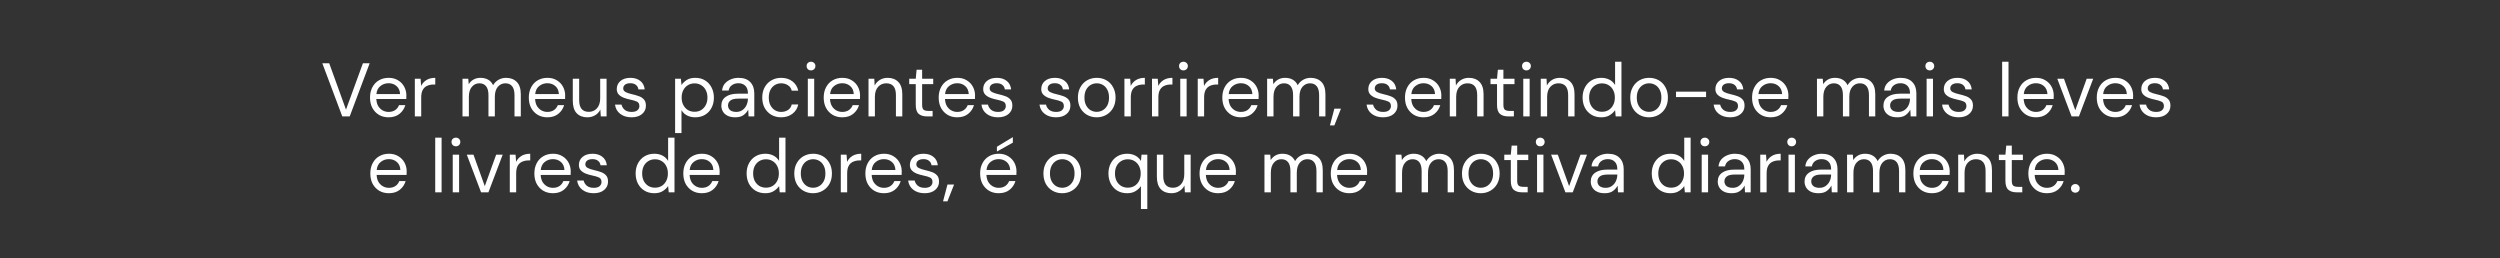 <?xml version="1.0" encoding="UTF-8"?> <svg xmlns="http://www.w3.org/2000/svg" width="494" height="51" viewBox="0 0 494 51" fill="none"><rect x="0" y="0" width="494" height="51" fill="#333333" stroke="none"/><path d="M67.633 23L63.688 12.5H65.053L68.368 21.665L71.713 12.5H73.048L69.103 23H67.633ZM76.776 23.18C76.066 23.18 75.436 23.02 74.886 22.7C74.336 22.37 73.901 21.915 73.581 21.335C73.271 20.755 73.116 20.07 73.116 19.28C73.116 18.5 73.271 17.82 73.581 17.24C73.891 16.65 74.321 16.195 74.871 15.875C75.431 15.545 76.076 15.38 76.806 15.38C77.526 15.38 78.146 15.545 78.666 15.875C79.196 16.195 79.601 16.62 79.881 17.15C80.161 17.68 80.301 18.25 80.301 18.86C80.301 18.97 80.296 19.08 80.286 19.19C80.286 19.3 80.286 19.425 80.286 19.565H74.361C74.391 20.135 74.521 20.61 74.751 20.99C74.991 21.36 75.286 21.64 75.636 21.83C75.996 22.02 76.376 22.115 76.776 22.115C77.296 22.115 77.731 21.995 78.081 21.755C78.431 21.515 78.686 21.19 78.846 20.78H80.091C79.891 21.47 79.506 22.045 78.936 22.505C78.376 22.955 77.656 23.18 76.776 23.18ZM76.776 16.445C76.176 16.445 75.641 16.63 75.171 17C74.711 17.36 74.446 17.89 74.376 18.59H79.056C79.026 17.92 78.796 17.395 78.366 17.015C77.936 16.635 77.406 16.445 76.776 16.445ZM81.971 23V15.56H83.111L83.216 16.985C83.446 16.495 83.796 16.105 84.266 15.815C84.736 15.525 85.316 15.38 86.006 15.38V16.7H85.661C85.221 16.7 84.816 16.78 84.446 16.94C84.076 17.09 83.781 17.35 83.561 17.72C83.341 18.09 83.231 18.6 83.231 19.25V23H81.971ZM91.39 23V15.56H92.53L92.62 16.64C92.86 16.24 93.18 15.93 93.58 15.71C93.98 15.49 94.43 15.38 94.93 15.38C95.52 15.38 96.025 15.5 96.445 15.74C96.875 15.98 97.205 16.345 97.435 16.835C97.695 16.385 98.05 16.03 98.5 15.77C98.96 15.51 99.455 15.38 99.985 15.38C100.875 15.38 101.585 15.65 102.115 16.19C102.645 16.72 102.91 17.54 102.91 18.65V23H101.665V18.785C101.665 18.015 101.51 17.435 101.2 17.045C100.89 16.655 100.445 16.46 99.865 16.46C99.265 16.46 98.765 16.695 98.365 17.165C97.975 17.625 97.78 18.285 97.78 19.145V23H96.52V18.785C96.52 18.015 96.365 17.435 96.055 17.045C95.745 16.655 95.3 16.46 94.72 16.46C94.13 16.46 93.635 16.695 93.235 17.165C92.845 17.625 92.65 18.285 92.65 19.145V23H91.39ZM108.153 23.18C107.443 23.18 106.813 23.02 106.263 22.7C105.713 22.37 105.278 21.915 104.958 21.335C104.648 20.755 104.493 20.07 104.493 19.28C104.493 18.5 104.648 17.82 104.958 17.24C105.268 16.65 105.698 16.195 106.248 15.875C106.808 15.545 107.453 15.38 108.183 15.38C108.903 15.38 109.523 15.545 110.043 15.875C110.573 16.195 110.978 16.62 111.258 17.15C111.538 17.68 111.678 18.25 111.678 18.86C111.678 18.97 111.673 19.08 111.663 19.19C111.663 19.3 111.663 19.425 111.663 19.565H105.738C105.768 20.135 105.898 20.61 106.128 20.99C106.368 21.36 106.663 21.64 107.013 21.83C107.373 22.02 107.753 22.115 108.153 22.115C108.673 22.115 109.108 21.995 109.458 21.755C109.808 21.515 110.063 21.19 110.223 20.78H111.468C111.268 21.47 110.883 22.045 110.313 22.505C109.753 22.955 109.033 23.18 108.153 23.18ZM108.153 16.445C107.553 16.445 107.018 16.63 106.548 17C106.088 17.36 105.823 17.89 105.753 18.59H110.433C110.403 17.92 110.173 17.395 109.743 17.015C109.313 16.635 108.783 16.445 108.153 16.445ZM116.063 23.18C115.183 23.18 114.483 22.915 113.963 22.385C113.443 21.845 113.183 21.02 113.183 19.91V15.56H114.443V19.775C114.443 21.325 115.078 22.1 116.348 22.1C116.998 22.1 117.533 21.87 117.953 21.41C118.383 20.94 118.598 20.275 118.598 19.415V15.56H119.858V23H118.718L118.628 21.665C118.398 22.135 118.053 22.505 117.593 22.775C117.143 23.045 116.633 23.18 116.063 23.18ZM124.782 23.18C123.892 23.18 123.152 22.955 122.562 22.505C121.972 22.055 121.627 21.445 121.527 20.675H122.817C122.897 21.065 123.102 21.405 123.432 21.695C123.772 21.975 124.227 22.115 124.797 22.115C125.327 22.115 125.717 22.005 125.967 21.785C126.217 21.555 126.342 21.285 126.342 20.975C126.342 20.525 126.177 20.225 125.847 20.075C125.527 19.925 125.072 19.79 124.482 19.67C124.082 19.59 123.682 19.475 123.282 19.325C122.882 19.175 122.547 18.965 122.277 18.695C122.007 18.415 121.872 18.05 121.872 17.6C121.872 16.95 122.112 16.42 122.592 16.01C123.082 15.59 123.742 15.38 124.572 15.38C125.362 15.38 126.007 15.58 126.507 15.98C127.017 16.37 127.312 16.93 127.392 17.66H126.147C126.097 17.28 125.932 16.985 125.652 16.775C125.382 16.555 125.017 16.445 124.557 16.445C124.107 16.445 123.757 16.54 123.507 16.73C123.267 16.92 123.147 17.17 123.147 17.48C123.147 17.78 123.302 18.015 123.612 18.185C123.932 18.355 124.362 18.5 124.902 18.62C125.362 18.72 125.797 18.845 126.207 18.995C126.627 19.135 126.967 19.35 127.227 19.64C127.497 19.92 127.632 20.33 127.632 20.87C127.642 21.54 127.387 22.095 126.867 22.535C126.357 22.965 125.662 23.18 124.782 23.18ZM133.402 26.3V15.56H134.542L134.662 16.79C134.902 16.43 135.242 16.105 135.682 15.815C136.132 15.525 136.702 15.38 137.392 15.38C138.132 15.38 138.777 15.55 139.327 15.89C139.877 16.23 140.302 16.695 140.602 17.285C140.912 17.875 141.067 18.545 141.067 19.295C141.067 20.045 140.912 20.715 140.602 21.305C140.302 21.885 139.872 22.345 139.312 22.685C138.762 23.015 138.117 23.18 137.377 23.18C136.767 23.18 136.222 23.055 135.742 22.805C135.272 22.555 134.912 22.205 134.662 21.755V26.3H133.402ZM137.242 22.085C137.742 22.085 138.182 21.97 138.562 21.74C138.942 21.5 139.242 21.17 139.462 20.75C139.682 20.33 139.792 19.84 139.792 19.28C139.792 18.72 139.682 18.23 139.462 17.81C139.242 17.39 138.942 17.065 138.562 16.835C138.182 16.595 137.742 16.475 137.242 16.475C136.742 16.475 136.302 16.595 135.922 16.835C135.542 17.065 135.242 17.39 135.022 17.81C134.802 18.23 134.692 18.72 134.692 19.28C134.692 19.84 134.802 20.33 135.022 20.75C135.242 21.17 135.542 21.5 135.922 21.74C136.302 21.97 136.742 22.085 137.242 22.085ZM145.296 23.18C144.676 23.18 144.161 23.075 143.751 22.865C143.341 22.655 143.036 22.375 142.836 22.025C142.636 21.675 142.536 21.295 142.536 20.885C142.536 20.125 142.826 19.54 143.406 19.13C143.986 18.72 144.776 18.515 145.776 18.515H147.786V18.425C147.786 17.775 147.616 17.285 147.276 16.955C146.936 16.615 146.481 16.445 145.911 16.445C145.421 16.445 144.996 16.57 144.636 16.82C144.286 17.06 144.066 17.415 143.976 17.885H142.686C142.736 17.345 142.916 16.89 143.226 16.52C143.546 16.15 143.941 15.87 144.411 15.68C144.881 15.48 145.381 15.38 145.911 15.38C146.951 15.38 147.731 15.66 148.251 16.22C148.781 16.77 149.046 17.505 149.046 18.425V23H147.921L147.846 21.665C147.636 22.085 147.326 22.445 146.916 22.745C146.516 23.035 145.976 23.18 145.296 23.18ZM145.491 22.115C145.971 22.115 146.381 21.99 146.721 21.74C147.071 21.49 147.336 21.165 147.516 20.765C147.696 20.365 147.786 19.945 147.786 19.505V19.49H145.881C145.141 19.49 144.616 19.62 144.306 19.88C144.006 20.13 143.856 20.445 143.856 20.825C143.856 21.215 143.996 21.53 144.276 21.77C144.566 22 144.971 22.115 145.491 22.115ZM154.356 23.18C153.646 23.18 153.006 23.02 152.436 22.7C151.876 22.37 151.431 21.915 151.101 21.335C150.781 20.745 150.621 20.06 150.621 19.28C150.621 18.5 150.781 17.82 151.101 17.24C151.431 16.65 151.876 16.195 152.436 15.875C153.006 15.545 153.646 15.38 154.356 15.38C155.236 15.38 155.976 15.61 156.576 16.07C157.186 16.53 157.571 17.145 157.731 17.915H156.441C156.341 17.455 156.096 17.1 155.706 16.85C155.316 16.59 154.861 16.46 154.341 16.46C153.921 16.46 153.526 16.565 153.156 16.775C152.786 16.985 152.486 17.3 152.256 17.72C152.026 18.14 151.911 18.66 151.911 19.28C151.911 19.9 152.026 20.42 152.256 20.84C152.486 21.26 152.786 21.58 153.156 21.8C153.526 22.01 153.921 22.115 154.341 22.115C154.861 22.115 155.316 21.99 155.706 21.74C156.096 21.48 156.341 21.115 156.441 20.645H157.731C157.581 21.395 157.201 22.005 156.591 22.475C155.981 22.945 155.236 23.18 154.356 23.18ZM160.256 13.91C160.006 13.91 159.796 13.83 159.626 13.67C159.466 13.5 159.386 13.29 159.386 13.04C159.386 12.8 159.466 12.6 159.626 12.44C159.796 12.28 160.006 12.2 160.256 12.2C160.496 12.2 160.701 12.28 160.871 12.44C161.041 12.6 161.126 12.8 161.126 13.04C161.126 13.29 161.041 13.5 160.871 13.67C160.701 13.83 160.496 13.91 160.256 13.91ZM159.626 23V15.56H160.886V23H159.626ZM166.424 23.18C165.714 23.18 165.084 23.02 164.534 22.7C163.984 22.37 163.549 21.915 163.229 21.335C162.919 20.755 162.764 20.07 162.764 19.28C162.764 18.5 162.919 17.82 163.229 17.24C163.539 16.65 163.969 16.195 164.519 15.875C165.079 15.545 165.724 15.38 166.454 15.38C167.174 15.38 167.794 15.545 168.314 15.875C168.844 16.195 169.249 16.62 169.529 17.15C169.809 17.68 169.949 18.25 169.949 18.86C169.949 18.97 169.944 19.08 169.934 19.19C169.934 19.3 169.934 19.425 169.934 19.565H164.009C164.039 20.135 164.169 20.61 164.399 20.99C164.639 21.36 164.934 21.64 165.284 21.83C165.644 22.02 166.024 22.115 166.424 22.115C166.944 22.115 167.379 21.995 167.729 21.755C168.079 21.515 168.334 21.19 168.494 20.78H169.739C169.539 21.47 169.154 22.045 168.584 22.505C168.024 22.955 167.304 23.18 166.424 23.18ZM166.424 16.445C165.824 16.445 165.289 16.63 164.819 17C164.359 17.36 164.094 17.89 164.024 18.59H168.704C168.674 17.92 168.444 17.395 168.014 17.015C167.584 16.635 167.054 16.445 166.424 16.445ZM171.619 23V15.56H172.759L172.834 16.895C173.074 16.425 173.419 16.055 173.869 15.785C174.319 15.515 174.829 15.38 175.399 15.38C176.279 15.38 176.979 15.65 177.499 16.19C178.029 16.72 178.294 17.54 178.294 18.65V23H177.034V18.785C177.034 17.235 176.394 16.46 175.114 16.46C174.474 16.46 173.939 16.695 173.509 17.165C173.089 17.625 172.879 18.285 172.879 19.145V23H171.619ZM183.143 23C182.463 23 181.928 22.835 181.538 22.505C181.148 22.175 180.953 21.58 180.953 20.72V16.625H179.663V15.56H180.953L181.118 13.775H182.213V15.56H184.403V16.625H182.213V20.72C182.213 21.19 182.308 21.51 182.498 21.68C182.688 21.84 183.023 21.92 183.503 21.92H184.283V23H183.143ZM189.144 23.18C188.434 23.18 187.804 23.02 187.254 22.7C186.704 22.37 186.269 21.915 185.949 21.335C185.639 20.755 185.484 20.07 185.484 19.28C185.484 18.5 185.639 17.82 185.949 17.24C186.259 16.65 186.689 16.195 187.239 15.875C187.799 15.545 188.444 15.38 189.174 15.38C189.894 15.38 190.514 15.545 191.034 15.875C191.564 16.195 191.969 16.62 192.249 17.15C192.529 17.68 192.669 18.25 192.669 18.86C192.669 18.97 192.664 19.08 192.654 19.19C192.654 19.3 192.654 19.425 192.654 19.565H186.729C186.759 20.135 186.889 20.61 187.119 20.99C187.359 21.36 187.654 21.64 188.004 21.83C188.364 22.02 188.744 22.115 189.144 22.115C189.664 22.115 190.099 21.995 190.449 21.755C190.799 21.515 191.054 21.19 191.214 20.78H192.459C192.259 21.47 191.874 22.045 191.304 22.505C190.744 22.955 190.024 23.18 189.144 23.18ZM189.144 16.445C188.544 16.445 188.009 16.63 187.539 17C187.079 17.36 186.814 17.89 186.744 18.59H191.424C191.394 17.92 191.164 17.395 190.734 17.015C190.304 16.635 189.774 16.445 189.144 16.445ZM197.189 23.18C196.299 23.18 195.559 22.955 194.969 22.505C194.379 22.055 194.034 21.445 193.934 20.675H195.224C195.304 21.065 195.509 21.405 195.839 21.695C196.179 21.975 196.634 22.115 197.204 22.115C197.734 22.115 198.124 22.005 198.374 21.785C198.624 21.555 198.749 21.285 198.749 20.975C198.749 20.525 198.584 20.225 198.254 20.075C197.934 19.925 197.479 19.79 196.889 19.67C196.489 19.59 196.089 19.475 195.689 19.325C195.289 19.175 194.954 18.965 194.684 18.695C194.414 18.415 194.279 18.05 194.279 17.6C194.279 16.95 194.519 16.42 194.999 16.01C195.489 15.59 196.149 15.38 196.979 15.38C197.769 15.38 198.414 15.58 198.914 15.98C199.424 16.37 199.719 16.93 199.799 17.66H198.554C198.504 17.28 198.339 16.985 198.059 16.775C197.789 16.555 197.424 16.445 196.964 16.445C196.514 16.445 196.164 16.54 195.914 16.73C195.674 16.92 195.554 17.17 195.554 17.48C195.554 17.78 195.709 18.015 196.019 18.185C196.339 18.355 196.769 18.5 197.309 18.62C197.769 18.72 198.204 18.845 198.614 18.995C199.034 19.135 199.374 19.35 199.634 19.64C199.904 19.92 200.039 20.33 200.039 20.87C200.049 21.54 199.794 22.095 199.274 22.535C198.764 22.965 198.069 23.18 197.189 23.18ZM208.659 23.18C207.769 23.18 207.029 22.955 206.439 22.505C205.849 22.055 205.504 21.445 205.404 20.675H206.694C206.774 21.065 206.979 21.405 207.309 21.695C207.649 21.975 208.104 22.115 208.674 22.115C209.204 22.115 209.594 22.005 209.844 21.785C210.094 21.555 210.219 21.285 210.219 20.975C210.219 20.525 210.054 20.225 209.724 20.075C209.404 19.925 208.949 19.79 208.359 19.67C207.959 19.59 207.559 19.475 207.159 19.325C206.759 19.175 206.424 18.965 206.154 18.695C205.884 18.415 205.749 18.05 205.749 17.6C205.749 16.95 205.989 16.42 206.469 16.01C206.959 15.59 207.619 15.38 208.449 15.38C209.239 15.38 209.884 15.58 210.384 15.98C210.894 16.37 211.189 16.93 211.269 17.66H210.024C209.974 17.28 209.809 16.985 209.529 16.775C209.259 16.555 208.894 16.445 208.434 16.445C207.984 16.445 207.634 16.54 207.384 16.73C207.144 16.92 207.024 17.17 207.024 17.48C207.024 17.78 207.179 18.015 207.489 18.185C207.809 18.355 208.239 18.5 208.779 18.62C209.239 18.72 209.674 18.845 210.084 18.995C210.504 19.135 210.844 19.35 211.104 19.64C211.374 19.92 211.509 20.33 211.509 20.87C211.519 21.54 211.264 22.095 210.744 22.535C210.234 22.965 209.539 23.18 208.659 23.18ZM216.699 23.18C215.999 23.18 215.369 23.02 214.809 22.7C214.249 22.38 213.804 21.93 213.474 21.35C213.154 20.76 212.994 20.07 212.994 19.28C212.994 18.49 213.159 17.805 213.489 17.225C213.819 16.635 214.264 16.18 214.824 15.86C215.394 15.54 216.029 15.38 216.729 15.38C217.429 15.38 218.059 15.54 218.619 15.86C219.179 16.18 219.619 16.635 219.939 17.225C220.269 17.805 220.434 18.49 220.434 19.28C220.434 20.07 220.269 20.76 219.939 21.35C219.609 21.93 219.159 22.38 218.589 22.7C218.029 23.02 217.399 23.18 216.699 23.18ZM216.699 22.1C217.129 22.1 217.529 21.995 217.899 21.785C218.269 21.575 218.569 21.26 218.799 20.84C219.029 20.42 219.144 19.9 219.144 19.28C219.144 18.66 219.029 18.14 218.799 17.72C218.579 17.3 218.284 16.985 217.914 16.775C217.544 16.565 217.149 16.46 216.729 16.46C216.299 16.46 215.899 16.565 215.529 16.775C215.159 16.985 214.859 17.3 214.629 17.72C214.399 18.14 214.284 18.66 214.284 19.28C214.284 19.9 214.399 20.42 214.629 20.84C214.859 21.26 215.154 21.575 215.514 21.785C215.884 21.995 216.279 22.1 216.699 22.1ZM222.186 23V15.56H223.326L223.431 16.985C223.661 16.495 224.011 16.105 224.481 15.815C224.951 15.525 225.531 15.38 226.221 15.38V16.7H225.876C225.436 16.7 225.031 16.78 224.661 16.94C224.291 17.09 223.996 17.35 223.776 17.72C223.556 18.09 223.446 18.6 223.446 19.25V23H222.186ZM227.635 23V15.56H228.775L228.88 16.985C229.11 16.495 229.46 16.105 229.93 15.815C230.4 15.525 230.98 15.38 231.67 15.38V16.7H231.325C230.885 16.7 230.48 16.78 230.11 16.94C229.74 17.09 229.445 17.35 229.225 17.72C229.005 18.09 228.895 18.6 228.895 19.25V23H227.635ZM233.849 13.91C233.599 13.91 233.389 13.83 233.219 13.67C233.059 13.5 232.979 13.29 232.979 13.04C232.979 12.8 233.059 12.6 233.219 12.44C233.389 12.28 233.599 12.2 233.849 12.2C234.089 12.2 234.294 12.28 234.464 12.44C234.634 12.6 234.719 12.8 234.719 13.04C234.719 13.29 234.634 13.5 234.464 13.67C234.294 13.83 234.089 13.91 233.849 13.91ZM233.219 23V15.56H234.479V23H233.219ZM236.673 23V15.56H237.813L237.918 16.985C238.148 16.495 238.498 16.105 238.968 15.815C239.438 15.525 240.018 15.38 240.708 15.38V16.7H240.363C239.923 16.7 239.518 16.78 239.148 16.94C238.778 17.09 238.483 17.35 238.263 17.72C238.043 18.09 237.933 18.6 237.933 19.25V23H236.673ZM245.189 23.18C244.479 23.18 243.849 23.02 243.299 22.7C242.749 22.37 242.314 21.915 241.994 21.335C241.684 20.755 241.529 20.07 241.529 19.28C241.529 18.5 241.684 17.82 241.994 17.24C242.304 16.65 242.734 16.195 243.284 15.875C243.844 15.545 244.489 15.38 245.219 15.38C245.939 15.38 246.559 15.545 247.079 15.875C247.609 16.195 248.014 16.62 248.294 17.15C248.574 17.68 248.714 18.25 248.714 18.86C248.714 18.97 248.709 19.08 248.699 19.19C248.699 19.3 248.699 19.425 248.699 19.565H242.774C242.804 20.135 242.934 20.61 243.164 20.99C243.404 21.36 243.699 21.64 244.049 21.83C244.409 22.02 244.789 22.115 245.189 22.115C245.709 22.115 246.144 21.995 246.494 21.755C246.844 21.515 247.099 21.19 247.259 20.78H248.504C248.304 21.47 247.919 22.045 247.349 22.505C246.789 22.955 246.069 23.18 245.189 23.18ZM245.189 16.445C244.589 16.445 244.054 16.63 243.584 17C243.124 17.36 242.859 17.89 242.789 18.59H247.469C247.439 17.92 247.209 17.395 246.779 17.015C246.349 16.635 245.819 16.445 245.189 16.445ZM250.384 23V15.56H251.524L251.614 16.64C251.854 16.24 252.174 15.93 252.574 15.71C252.974 15.49 253.424 15.38 253.924 15.38C254.514 15.38 255.019 15.5 255.439 15.74C255.869 15.98 256.199 16.345 256.429 16.835C256.689 16.385 257.044 16.03 257.494 15.77C257.954 15.51 258.449 15.38 258.979 15.38C259.869 15.38 260.579 15.65 261.109 16.19C261.639 16.72 261.904 17.54 261.904 18.65V23H260.659V18.785C260.659 18.015 260.504 17.435 260.194 17.045C259.884 16.655 259.439 16.46 258.859 16.46C258.259 16.46 257.759 16.695 257.359 17.165C256.969 17.625 256.774 18.285 256.774 19.145V23H255.514V18.785C255.514 18.015 255.359 17.435 255.049 17.045C254.739 16.655 254.294 16.46 253.714 16.46C253.124 16.46 252.629 16.695 252.229 17.165C251.839 17.625 251.644 18.285 251.644 19.145V23H250.384ZM262.797 24.785L263.667 21.47H264.972L263.667 24.785H262.797ZM273.288 23.18C272.398 23.18 271.658 22.955 271.068 22.505C270.478 22.055 270.133 21.445 270.033 20.675H271.323C271.403 21.065 271.608 21.405 271.938 21.695C272.278 21.975 272.733 22.115 273.303 22.115C273.833 22.115 274.223 22.005 274.473 21.785C274.723 21.555 274.848 21.285 274.848 20.975C274.848 20.525 274.683 20.225 274.353 20.075C274.033 19.925 273.578 19.79 272.988 19.67C272.588 19.59 272.188 19.475 271.788 19.325C271.388 19.175 271.053 18.965 270.783 18.695C270.513 18.415 270.378 18.05 270.378 17.6C270.378 16.95 270.618 16.42 271.098 16.01C271.588 15.59 272.248 15.38 273.078 15.38C273.868 15.38 274.513 15.58 275.013 15.98C275.523 16.37 275.818 16.93 275.898 17.66H274.653C274.603 17.28 274.438 16.985 274.158 16.775C273.888 16.555 273.523 16.445 273.063 16.445C272.613 16.445 272.263 16.54 272.013 16.73C271.773 16.92 271.653 17.17 271.653 17.48C271.653 17.78 271.808 18.015 272.118 18.185C272.438 18.355 272.868 18.5 273.408 18.62C273.868 18.72 274.303 18.845 274.713 18.995C275.133 19.135 275.473 19.35 275.733 19.64C276.003 19.92 276.138 20.33 276.138 20.87C276.148 21.54 275.893 22.095 275.373 22.535C274.863 22.965 274.168 23.18 273.288 23.18ZM281.283 23.18C280.573 23.18 279.943 23.02 279.393 22.7C278.843 22.37 278.408 21.915 278.088 21.335C277.778 20.755 277.623 20.07 277.623 19.28C277.623 18.5 277.778 17.82 278.088 17.24C278.398 16.65 278.828 16.195 279.378 15.875C279.938 15.545 280.583 15.38 281.313 15.38C282.033 15.38 282.653 15.545 283.173 15.875C283.703 16.195 284.108 16.62 284.388 17.15C284.668 17.68 284.808 18.25 284.808 18.86C284.808 18.97 284.803 19.08 284.793 19.19C284.793 19.3 284.793 19.425 284.793 19.565H278.868C278.898 20.135 279.028 20.61 279.258 20.99C279.498 21.36 279.793 21.64 280.143 21.83C280.503 22.02 280.883 22.115 281.283 22.115C281.803 22.115 282.238 21.995 282.588 21.755C282.938 21.515 283.193 21.19 283.353 20.78H284.598C284.398 21.47 284.013 22.045 283.443 22.505C282.883 22.955 282.163 23.18 281.283 23.18ZM281.283 16.445C280.683 16.445 280.148 16.63 279.678 17C279.218 17.36 278.953 17.89 278.883 18.59H283.563C283.533 17.92 283.303 17.395 282.873 17.015C282.443 16.635 281.913 16.445 281.283 16.445ZM286.478 23V15.56H287.618L287.693 16.895C287.933 16.425 288.278 16.055 288.728 15.785C289.178 15.515 289.688 15.38 290.258 15.38C291.138 15.38 291.838 15.65 292.358 16.19C292.888 16.72 293.153 17.54 293.153 18.65V23H291.893V18.785C291.893 17.235 291.253 16.46 289.973 16.46C289.333 16.46 288.798 16.695 288.368 17.165C287.948 17.625 287.738 18.285 287.738 19.145V23H286.478ZM298.002 23C297.322 23 296.787 22.835 296.397 22.505C296.007 22.175 295.812 21.58 295.812 20.72V16.625H294.522V15.56H295.812L295.977 13.775H297.072V15.56H299.262V16.625H297.072V20.72C297.072 21.19 297.167 21.51 297.357 21.68C297.547 21.84 297.882 21.92 298.362 21.92H299.142V23H298.002ZM301.628 13.91C301.378 13.91 301.168 13.83 300.998 13.67C300.838 13.5 300.758 13.29 300.758 13.04C300.758 12.8 300.838 12.6 300.998 12.44C301.168 12.28 301.378 12.2 301.628 12.2C301.868 12.2 302.073 12.28 302.243 12.44C302.413 12.6 302.498 12.8 302.498 13.04C302.498 13.29 302.413 13.5 302.243 13.67C302.073 13.83 301.868 13.91 301.628 13.91ZM300.998 23V15.56H302.258V23H300.998ZM304.452 23V15.56H305.592L305.667 16.895C305.907 16.425 306.252 16.055 306.702 15.785C307.152 15.515 307.662 15.38 308.232 15.38C309.112 15.38 309.812 15.65 310.332 16.19C310.862 16.72 311.127 17.54 311.127 18.65V23H309.867V18.785C309.867 17.235 309.227 16.46 307.947 16.46C307.307 16.46 306.772 16.695 306.342 17.165C305.922 17.625 305.712 18.285 305.712 19.145V23H304.452ZM316.41 23.18C315.67 23.18 315.02 23.01 314.46 22.67C313.91 22.33 313.48 21.865 313.17 21.275C312.87 20.685 312.72 20.015 312.72 19.265C312.72 18.515 312.875 17.85 313.185 17.27C313.495 16.68 313.925 16.22 314.475 15.89C315.025 15.55 315.675 15.38 316.425 15.38C317.035 15.38 317.575 15.505 318.045 15.755C318.515 16.005 318.88 16.355 319.14 16.805V12.2H320.4V23H319.26L319.14 21.77C318.9 22.13 318.555 22.455 318.105 22.745C317.655 23.035 317.09 23.18 316.41 23.18ZM316.545 22.085C317.045 22.085 317.485 21.97 317.865 21.74C318.255 21.5 318.555 21.17 318.765 20.75C318.985 20.33 319.095 19.84 319.095 19.28C319.095 18.72 318.985 18.23 318.765 17.81C318.555 17.39 318.255 17.065 317.865 16.835C317.485 16.595 317.045 16.475 316.545 16.475C316.055 16.475 315.615 16.595 315.225 16.835C314.845 17.065 314.545 17.39 314.325 17.81C314.115 18.23 314.01 18.72 314.01 19.28C314.01 19.84 314.115 20.33 314.325 20.75C314.545 21.17 314.845 21.5 315.225 21.74C315.615 21.97 316.055 22.085 316.545 22.085ZM325.844 23.18C325.144 23.18 324.514 23.02 323.954 22.7C323.394 22.38 322.949 21.93 322.619 21.35C322.299 20.76 322.139 20.07 322.139 19.28C322.139 18.49 322.304 17.805 322.634 17.225C322.964 16.635 323.409 16.18 323.969 15.86C324.539 15.54 325.174 15.38 325.874 15.38C326.574 15.38 327.204 15.54 327.764 15.86C328.324 16.18 328.764 16.635 329.084 17.225C329.414 17.805 329.579 18.49 329.579 19.28C329.579 20.07 329.414 20.76 329.084 21.35C328.754 21.93 328.304 22.38 327.734 22.7C327.174 23.02 326.544 23.18 325.844 23.18ZM325.844 22.1C326.274 22.1 326.674 21.995 327.044 21.785C327.414 21.575 327.714 21.26 327.944 20.84C328.174 20.42 328.289 19.9 328.289 19.28C328.289 18.66 328.174 18.14 327.944 17.72C327.724 17.3 327.429 16.985 327.059 16.775C326.689 16.565 326.294 16.46 325.874 16.46C325.444 16.46 325.044 16.565 324.674 16.775C324.304 16.985 324.004 17.3 323.774 17.72C323.544 18.14 323.429 18.66 323.429 19.28C323.429 19.9 323.544 20.42 323.774 20.84C324.004 21.26 324.299 21.575 324.659 21.785C325.029 21.995 325.424 22.1 325.844 22.1ZM331.181 19.175V18.11H337.121V19.175H331.181ZM341.872 23.18C340.982 23.18 340.242 22.955 339.652 22.505C339.062 22.055 338.717 21.445 338.617 20.675H339.907C339.987 21.065 340.192 21.405 340.522 21.695C340.862 21.975 341.317 22.115 341.887 22.115C342.417 22.115 342.807 22.005 343.057 21.785C343.307 21.555 343.432 21.285 343.432 20.975C343.432 20.525 343.267 20.225 342.937 20.075C342.617 19.925 342.162 19.79 341.572 19.67C341.172 19.59 340.772 19.475 340.372 19.325C339.972 19.175 339.637 18.965 339.367 18.695C339.097 18.415 338.962 18.05 338.962 17.6C338.962 16.95 339.202 16.42 339.682 16.01C340.172 15.59 340.832 15.38 341.662 15.38C342.452 15.38 343.097 15.58 343.597 15.98C344.107 16.37 344.402 16.93 344.482 17.66H343.237C343.187 17.28 343.022 16.985 342.742 16.775C342.472 16.555 342.107 16.445 341.647 16.445C341.197 16.445 340.847 16.54 340.597 16.73C340.357 16.92 340.237 17.17 340.237 17.48C340.237 17.78 340.392 18.015 340.702 18.185C341.022 18.355 341.452 18.5 341.992 18.62C342.452 18.72 342.887 18.845 343.297 18.995C343.717 19.135 344.057 19.35 344.317 19.64C344.587 19.92 344.722 20.33 344.722 20.87C344.732 21.54 344.477 22.095 343.957 22.535C343.447 22.965 342.752 23.18 341.872 23.18ZM349.867 23.18C349.157 23.18 348.527 23.02 347.977 22.7C347.427 22.37 346.992 21.915 346.672 21.335C346.362 20.755 346.207 20.07 346.207 19.28C346.207 18.5 346.362 17.82 346.672 17.24C346.982 16.65 347.412 16.195 347.962 15.875C348.522 15.545 349.167 15.38 349.897 15.38C350.617 15.38 351.237 15.545 351.757 15.875C352.287 16.195 352.692 16.62 352.972 17.15C353.252 17.68 353.392 18.25 353.392 18.86C353.392 18.97 353.387 19.08 353.377 19.19C353.377 19.3 353.377 19.425 353.377 19.565H347.452C347.482 20.135 347.612 20.61 347.842 20.99C348.082 21.36 348.377 21.64 348.727 21.83C349.087 22.02 349.467 22.115 349.867 22.115C350.387 22.115 350.822 21.995 351.172 21.755C351.522 21.515 351.777 21.19 351.937 20.78H353.182C352.982 21.47 352.597 22.045 352.027 22.505C351.467 22.955 350.747 23.18 349.867 23.18ZM349.867 16.445C349.267 16.445 348.732 16.63 348.262 17C347.802 17.36 347.537 17.89 347.467 18.59H352.147C352.117 17.92 351.887 17.395 351.457 17.015C351.027 16.635 350.497 16.445 349.867 16.445ZM359.032 23V15.56H360.172L360.262 16.64C360.502 16.24 360.822 15.93 361.222 15.71C361.622 15.49 362.072 15.38 362.572 15.38C363.162 15.38 363.667 15.5 364.087 15.74C364.517 15.98 364.847 16.345 365.077 16.835C365.337 16.385 365.692 16.03 366.142 15.77C366.602 15.51 367.097 15.38 367.627 15.38C368.517 15.38 369.227 15.65 369.757 16.19C370.287 16.72 370.552 17.54 370.552 18.65V23H369.307V18.785C369.307 18.015 369.152 17.435 368.842 17.045C368.532 16.655 368.087 16.46 367.507 16.46C366.907 16.46 366.407 16.695 366.007 17.165C365.617 17.625 365.422 18.285 365.422 19.145V23H364.162V18.785C364.162 18.015 364.007 17.435 363.697 17.045C363.387 16.655 362.942 16.46 362.362 16.46C361.772 16.46 361.277 16.695 360.877 17.165C360.487 17.625 360.292 18.285 360.292 19.145V23H359.032ZM374.925 23.18C374.305 23.18 373.79 23.075 373.38 22.865C372.97 22.655 372.665 22.375 372.465 22.025C372.265 21.675 372.165 21.295 372.165 20.885C372.165 20.125 372.455 19.54 373.035 19.13C373.615 18.72 374.405 18.515 375.405 18.515H377.415V18.425C377.415 17.775 377.245 17.285 376.905 16.955C376.565 16.615 376.11 16.445 375.54 16.445C375.05 16.445 374.625 16.57 374.265 16.82C373.915 17.06 373.695 17.415 373.605 17.885H372.315C372.365 17.345 372.545 16.89 372.855 16.52C373.175 16.15 373.57 15.87 374.04 15.68C374.51 15.48 375.01 15.38 375.54 15.38C376.58 15.38 377.36 15.66 377.88 16.22C378.41 16.77 378.675 17.505 378.675 18.425V23H377.55L377.475 21.665C377.265 22.085 376.955 22.445 376.545 22.745C376.145 23.035 375.605 23.18 374.925 23.18ZM375.12 22.115C375.6 22.115 376.01 21.99 376.35 21.74C376.7 21.49 376.965 21.165 377.145 20.765C377.325 20.365 377.415 19.945 377.415 19.505V19.49H375.51C374.77 19.49 374.245 19.62 373.935 19.88C373.635 20.13 373.485 20.445 373.485 20.825C373.485 21.215 373.625 21.53 373.905 21.77C374.195 22 374.6 22.115 375.12 22.115ZM381.33 13.91C381.08 13.91 380.87 13.83 380.7 13.67C380.54 13.5 380.46 13.29 380.46 13.04C380.46 12.8 380.54 12.6 380.7 12.44C380.87 12.28 381.08 12.2 381.33 12.2C381.57 12.2 381.775 12.28 381.945 12.44C382.115 12.6 382.2 12.8 382.2 13.04C382.2 13.29 382.115 13.5 381.945 13.67C381.775 13.83 381.57 13.91 381.33 13.91ZM380.7 23V15.56H381.96V23H380.7ZM387.004 23.18C386.114 23.18 385.374 22.955 384.784 22.505C384.194 22.055 383.849 21.445 383.749 20.675H385.039C385.119 21.065 385.324 21.405 385.654 21.695C385.994 21.975 386.449 22.115 387.019 22.115C387.549 22.115 387.939 22.005 388.189 21.785C388.439 21.555 388.564 21.285 388.564 20.975C388.564 20.525 388.399 20.225 388.069 20.075C387.749 19.925 387.294 19.79 386.704 19.67C386.304 19.59 385.904 19.475 385.504 19.325C385.104 19.175 384.769 18.965 384.499 18.695C384.229 18.415 384.094 18.05 384.094 17.6C384.094 16.95 384.334 16.42 384.814 16.01C385.304 15.59 385.964 15.38 386.794 15.38C387.584 15.38 388.229 15.58 388.729 15.98C389.239 16.37 389.534 16.93 389.614 17.66H388.369C388.319 17.28 388.154 16.985 387.874 16.775C387.604 16.555 387.239 16.445 386.779 16.445C386.329 16.445 385.979 16.54 385.729 16.73C385.489 16.92 385.369 17.17 385.369 17.48C385.369 17.78 385.524 18.015 385.834 18.185C386.154 18.355 386.584 18.5 387.124 18.62C387.584 18.72 388.019 18.845 388.429 18.995C388.849 19.135 389.189 19.35 389.449 19.64C389.719 19.92 389.854 20.33 389.854 20.87C389.864 21.54 389.609 22.095 389.089 22.535C388.579 22.965 387.884 23.18 387.004 23.18ZM395.623 23V12.2H396.883V23H395.623ZM402.294 23.18C401.584 23.18 400.954 23.02 400.404 22.7C399.854 22.37 399.419 21.915 399.099 21.335C398.789 20.755 398.634 20.07 398.634 19.28C398.634 18.5 398.789 17.82 399.099 17.24C399.409 16.65 399.839 16.195 400.389 15.875C400.949 15.545 401.594 15.38 402.324 15.38C403.044 15.38 403.664 15.545 404.184 15.875C404.714 16.195 405.119 16.62 405.399 17.15C405.679 17.68 405.819 18.25 405.819 18.86C405.819 18.97 405.814 19.08 405.804 19.19C405.804 19.3 405.804 19.425 405.804 19.565H399.879C399.909 20.135 400.039 20.61 400.269 20.99C400.509 21.36 400.804 21.64 401.154 21.83C401.514 22.02 401.894 22.115 402.294 22.115C402.814 22.115 403.249 21.995 403.599 21.755C403.949 21.515 404.204 21.19 404.364 20.78H405.609C405.409 21.47 405.024 22.045 404.454 22.505C403.894 22.955 403.174 23.18 402.294 23.18ZM402.294 16.445C401.694 16.445 401.159 16.63 400.689 17C400.229 17.36 399.964 17.89 399.894 18.59H404.574C404.544 17.92 404.314 17.395 403.884 17.015C403.454 16.635 402.924 16.445 402.294 16.445ZM409.341 23L406.521 15.56H407.841L410.076 21.785L412.326 15.56H413.616L410.796 23H409.341ZM417.982 23.18C417.272 23.18 416.642 23.02 416.092 22.7C415.542 22.37 415.107 21.915 414.787 21.335C414.477 20.755 414.322 20.07 414.322 19.28C414.322 18.5 414.477 17.82 414.787 17.24C415.097 16.65 415.527 16.195 416.077 15.875C416.637 15.545 417.282 15.38 418.012 15.38C418.732 15.38 419.352 15.545 419.872 15.875C420.402 16.195 420.807 16.62 421.087 17.15C421.367 17.68 421.507 18.25 421.507 18.86C421.507 18.97 421.502 19.08 421.492 19.19C421.492 19.3 421.492 19.425 421.492 19.565H415.567C415.597 20.135 415.727 20.61 415.957 20.99C416.197 21.36 416.492 21.64 416.842 21.83C417.202 22.02 417.582 22.115 417.982 22.115C418.502 22.115 418.937 21.995 419.287 21.755C419.637 21.515 419.892 21.19 420.052 20.78H421.297C421.097 21.47 420.712 22.045 420.142 22.505C419.582 22.955 418.862 23.18 417.982 23.18ZM417.982 16.445C417.382 16.445 416.847 16.63 416.377 17C415.917 17.36 415.652 17.89 415.582 18.59H420.262C420.232 17.92 420.002 17.395 419.572 17.015C419.142 16.635 418.612 16.445 417.982 16.445ZM426.027 23.18C425.137 23.18 424.397 22.955 423.807 22.505C423.217 22.055 422.872 21.445 422.772 20.675H424.062C424.142 21.065 424.347 21.405 424.677 21.695C425.017 21.975 425.472 22.115 426.042 22.115C426.572 22.115 426.962 22.005 427.212 21.785C427.462 21.555 427.587 21.285 427.587 20.975C427.587 20.525 427.422 20.225 427.092 20.075C426.772 19.925 426.317 19.79 425.727 19.67C425.327 19.59 424.927 19.475 424.527 19.325C424.127 19.175 423.792 18.965 423.522 18.695C423.252 18.415 423.117 18.05 423.117 17.6C423.117 16.95 423.357 16.42 423.837 16.01C424.327 15.59 424.987 15.38 425.817 15.38C426.607 15.38 427.252 15.58 427.752 15.98C428.262 16.37 428.557 16.93 428.637 17.66H427.392C427.342 17.28 427.177 16.985 426.897 16.775C426.627 16.555 426.262 16.445 425.802 16.445C425.352 16.445 425.002 16.54 424.752 16.73C424.512 16.92 424.392 17.17 424.392 17.48C424.392 17.78 424.547 18.015 424.857 18.185C425.177 18.355 425.607 18.5 426.147 18.62C426.607 18.72 427.042 18.845 427.452 18.995C427.872 19.135 428.212 19.35 428.472 19.64C428.742 19.92 428.877 20.33 428.877 20.87C428.887 21.54 428.632 22.095 428.112 22.535C427.602 22.965 426.907 23.18 426.027 23.18ZM76.835 38.18C76.125 38.18 75.495 38.02 74.945 37.7C74.395 37.37 73.96 36.915 73.64 36.335C73.33 35.755 73.175 35.07 73.175 34.28C73.175 33.5 73.33 32.82 73.64 32.24C73.95 31.65 74.38 31.195 74.93 30.875C75.49 30.545 76.135 30.38 76.865 30.38C77.585 30.38 78.205 30.545 78.725 30.875C79.255 31.195 79.66 31.62 79.94 32.15C80.22 32.68 80.36 33.25 80.36 33.86C80.36 33.97 80.355 34.08 80.345 34.19C80.345 34.3 80.345 34.425 80.345 34.565H74.42C74.45 35.135 74.58 35.61 74.81 35.99C75.05 36.36 75.345 36.64 75.695 36.83C76.055 37.02 76.435 37.115 76.835 37.115C77.355 37.115 77.79 36.995 78.14 36.755C78.49 36.515 78.745 36.19 78.905 35.78H80.15C79.95 36.47 79.565 37.045 78.995 37.505C78.435 37.955 77.715 38.18 76.835 38.18ZM76.835 31.445C76.235 31.445 75.7 31.63 75.23 32C74.77 32.36 74.505 32.89 74.435 33.59H79.115C79.085 32.92 78.855 32.395 78.425 32.015C77.995 31.635 77.465 31.445 76.835 31.445ZM85.999 38V27.2H87.259V38H85.999ZM90.09 28.91C89.84 28.91 89.63 28.83 89.46 28.67C89.3 28.5 89.22 28.29 89.22 28.04C89.22 27.8 89.3 27.6 89.46 27.44C89.63 27.28 89.84 27.2 90.09 27.2C90.33 27.2 90.535 27.28 90.705 27.44C90.875 27.6 90.96 27.8 90.96 28.04C90.96 28.29 90.875 28.5 90.705 28.67C90.535 28.83 90.33 28.91 90.09 28.91ZM89.46 38V30.56H90.72V38H89.46ZM95.058 38L92.238 30.56H93.558L95.793 36.785L98.043 30.56H99.333L96.513 38H95.058ZM100.736 38V30.56H101.876L101.981 31.985C102.211 31.495 102.561 31.105 103.031 30.815C103.501 30.525 104.081 30.38 104.771 30.38V31.7H104.426C103.986 31.7 103.581 31.78 103.211 31.94C102.841 32.09 102.546 32.35 102.326 32.72C102.106 33.09 101.996 33.6 101.996 34.25V38H100.736ZM109.252 38.18C108.542 38.18 107.912 38.02 107.362 37.7C106.812 37.37 106.377 36.915 106.057 36.335C105.747 35.755 105.592 35.07 105.592 34.28C105.592 33.5 105.747 32.82 106.057 32.24C106.367 31.65 106.797 31.195 107.347 30.875C107.907 30.545 108.552 30.38 109.282 30.38C110.002 30.38 110.622 30.545 111.142 30.875C111.672 31.195 112.077 31.62 112.357 32.15C112.637 32.68 112.777 33.25 112.777 33.86C112.777 33.97 112.772 34.08 112.762 34.19C112.762 34.3 112.762 34.425 112.762 34.565H106.837C106.867 35.135 106.997 35.61 107.227 35.99C107.467 36.36 107.762 36.64 108.112 36.83C108.472 37.02 108.852 37.115 109.252 37.115C109.772 37.115 110.207 36.995 110.557 36.755C110.907 36.515 111.162 36.19 111.322 35.78H112.567C112.367 36.47 111.982 37.045 111.412 37.505C110.852 37.955 110.132 38.18 109.252 38.18ZM109.252 31.445C108.652 31.445 108.117 31.63 107.647 32C107.187 32.36 106.922 32.89 106.852 33.59H111.532C111.502 32.92 111.272 32.395 110.842 32.015C110.412 31.635 109.882 31.445 109.252 31.445ZM117.297 38.18C116.407 38.18 115.667 37.955 115.077 37.505C114.487 37.055 114.142 36.445 114.042 35.675H115.332C115.412 36.065 115.617 36.405 115.947 36.695C116.287 36.975 116.742 37.115 117.312 37.115C117.842 37.115 118.232 37.005 118.482 36.785C118.732 36.555 118.857 36.285 118.857 35.975C118.857 35.525 118.692 35.225 118.362 35.075C118.042 34.925 117.587 34.79 116.997 34.67C116.597 34.59 116.197 34.475 115.797 34.325C115.397 34.175 115.062 33.965 114.792 33.695C114.522 33.415 114.387 33.05 114.387 32.6C114.387 31.95 114.627 31.42 115.107 31.01C115.597 30.59 116.257 30.38 117.087 30.38C117.877 30.38 118.522 30.58 119.022 30.98C119.532 31.37 119.827 31.93 119.907 32.66H118.662C118.612 32.28 118.447 31.985 118.167 31.775C117.897 31.555 117.532 31.445 117.072 31.445C116.622 31.445 116.272 31.54 116.022 31.73C115.782 31.92 115.662 32.17 115.662 32.48C115.662 32.78 115.817 33.015 116.127 33.185C116.447 33.355 116.877 33.5 117.417 33.62C117.877 33.72 118.312 33.845 118.722 33.995C119.142 34.135 119.482 34.35 119.742 34.64C120.012 34.92 120.147 35.33 120.147 35.87C120.157 36.54 119.902 37.095 119.382 37.535C118.872 37.965 118.177 38.18 117.297 38.18ZM129.291 38.18C128.551 38.18 127.901 38.01 127.341 37.67C126.791 37.33 126.361 36.865 126.051 36.275C125.751 35.685 125.601 35.015 125.601 34.265C125.601 33.515 125.756 32.85 126.066 32.27C126.376 31.68 126.806 31.22 127.356 30.89C127.906 30.55 128.556 30.38 129.306 30.38C129.916 30.38 130.456 30.505 130.926 30.755C131.396 31.005 131.761 31.355 132.021 31.805V27.2H133.281V38H132.141L132.021 36.77C131.781 37.13 131.436 37.455 130.986 37.745C130.536 38.035 129.971 38.18 129.291 38.18ZM129.426 37.085C129.926 37.085 130.366 36.97 130.746 36.74C131.136 36.5 131.436 36.17 131.646 35.75C131.866 35.33 131.976 34.84 131.976 34.28C131.976 33.72 131.866 33.23 131.646 32.81C131.436 32.39 131.136 32.065 130.746 31.835C130.366 31.595 129.926 31.475 129.426 31.475C128.936 31.475 128.496 31.595 128.106 31.835C127.726 32.065 127.426 32.39 127.206 32.81C126.996 33.23 126.891 33.72 126.891 34.28C126.891 34.84 126.996 35.33 127.206 35.75C127.426 36.17 127.726 36.5 128.106 36.74C128.496 36.97 128.936 37.085 129.426 37.085ZM138.68 38.18C137.97 38.18 137.34 38.02 136.79 37.7C136.24 37.37 135.805 36.915 135.485 36.335C135.175 35.755 135.02 35.07 135.02 34.28C135.02 33.5 135.175 32.82 135.485 32.24C135.795 31.65 136.225 31.195 136.775 30.875C137.335 30.545 137.98 30.38 138.71 30.38C139.43 30.38 140.05 30.545 140.57 30.875C141.1 31.195 141.505 31.62 141.785 32.15C142.065 32.68 142.205 33.25 142.205 33.86C142.205 33.97 142.2 34.08 142.19 34.19C142.19 34.3 142.19 34.425 142.19 34.565H136.265C136.295 35.135 136.425 35.61 136.655 35.99C136.895 36.36 137.19 36.64 137.54 36.83C137.9 37.02 138.28 37.115 138.68 37.115C139.2 37.115 139.635 36.995 139.985 36.755C140.335 36.515 140.59 36.19 140.75 35.78H141.995C141.795 36.47 141.41 37.045 140.84 37.505C140.28 37.955 139.56 38.18 138.68 38.18ZM138.68 31.445C138.08 31.445 137.545 31.63 137.075 32C136.615 32.36 136.35 32.89 136.28 33.59H140.96C140.93 32.92 140.7 32.395 140.27 32.015C139.84 31.635 139.31 31.445 138.68 31.445ZM151.22 38.18C150.48 38.18 149.83 38.01 149.27 37.67C148.72 37.33 148.29 36.865 147.98 36.275C147.68 35.685 147.53 35.015 147.53 34.265C147.53 33.515 147.685 32.85 147.995 32.27C148.305 31.68 148.735 31.22 149.285 30.89C149.835 30.55 150.485 30.38 151.235 30.38C151.845 30.38 152.385 30.505 152.855 30.755C153.325 31.005 153.69 31.355 153.95 31.805V27.2H155.21V38H154.07L153.95 36.77C153.71 37.13 153.365 37.455 152.915 37.745C152.465 38.035 151.9 38.18 151.22 38.18ZM151.355 37.085C151.855 37.085 152.295 36.97 152.675 36.74C153.065 36.5 153.365 36.17 153.575 35.75C153.795 35.33 153.905 34.84 153.905 34.28C153.905 33.72 153.795 33.23 153.575 32.81C153.365 32.39 153.065 32.065 152.675 31.835C152.295 31.595 151.855 31.475 151.355 31.475C150.865 31.475 150.425 31.595 150.035 31.835C149.655 32.065 149.355 32.39 149.135 32.81C148.925 33.23 148.82 33.72 148.82 34.28C148.82 34.84 148.925 35.33 149.135 35.75C149.355 36.17 149.655 36.5 150.035 36.74C150.425 36.97 150.865 37.085 151.355 37.085ZM160.654 38.18C159.954 38.18 159.324 38.02 158.764 37.7C158.204 37.38 157.759 36.93 157.429 36.35C157.109 35.76 156.949 35.07 156.949 34.28C156.949 33.49 157.114 32.805 157.444 32.225C157.774 31.635 158.219 31.18 158.779 30.86C159.349 30.54 159.984 30.38 160.684 30.38C161.384 30.38 162.014 30.54 162.574 30.86C163.134 31.18 163.574 31.635 163.894 32.225C164.224 32.805 164.389 33.49 164.389 34.28C164.389 35.07 164.224 35.76 163.894 36.35C163.564 36.93 163.114 37.38 162.544 37.7C161.984 38.02 161.354 38.18 160.654 38.18ZM160.654 37.1C161.084 37.1 161.484 36.995 161.854 36.785C162.224 36.575 162.524 36.26 162.754 35.84C162.984 35.42 163.099 34.9 163.099 34.28C163.099 33.66 162.984 33.14 162.754 32.72C162.534 32.3 162.239 31.985 161.869 31.775C161.499 31.565 161.104 31.46 160.684 31.46C160.254 31.46 159.854 31.565 159.484 31.775C159.114 31.985 158.814 32.3 158.584 32.72C158.354 33.14 158.239 33.66 158.239 34.28C158.239 34.9 158.354 35.42 158.584 35.84C158.814 36.26 159.109 36.575 159.469 36.785C159.839 36.995 160.234 37.1 160.654 37.1ZM166.141 38V30.56H167.281L167.386 31.985C167.616 31.495 167.966 31.105 168.436 30.815C168.906 30.525 169.486 30.38 170.176 30.38V31.7H169.831C169.391 31.7 168.986 31.78 168.616 31.94C168.246 32.09 167.951 32.35 167.731 32.72C167.511 33.09 167.401 33.6 167.401 34.25V38H166.141ZM174.657 38.18C173.947 38.18 173.317 38.02 172.767 37.7C172.217 37.37 171.782 36.915 171.462 36.335C171.152 35.755 170.997 35.07 170.997 34.28C170.997 33.5 171.152 32.82 171.462 32.24C171.772 31.65 172.202 31.195 172.752 30.875C173.312 30.545 173.957 30.38 174.687 30.38C175.407 30.38 176.027 30.545 176.547 30.875C177.077 31.195 177.482 31.62 177.762 32.15C178.042 32.68 178.182 33.25 178.182 33.86C178.182 33.97 178.177 34.08 178.167 34.19C178.167 34.3 178.167 34.425 178.167 34.565H172.242C172.272 35.135 172.402 35.61 172.632 35.99C172.872 36.36 173.167 36.64 173.517 36.83C173.877 37.02 174.257 37.115 174.657 37.115C175.177 37.115 175.612 36.995 175.962 36.755C176.312 36.515 176.567 36.19 176.727 35.78H177.972C177.772 36.47 177.387 37.045 176.817 37.505C176.257 37.955 175.537 38.18 174.657 38.18ZM174.657 31.445C174.057 31.445 173.522 31.63 173.052 32C172.592 32.36 172.327 32.89 172.257 33.59H176.937C176.907 32.92 176.677 32.395 176.247 32.015C175.817 31.635 175.287 31.445 174.657 31.445ZM182.702 38.18C181.812 38.18 181.072 37.955 180.482 37.505C179.892 37.055 179.547 36.445 179.447 35.675H180.737C180.817 36.065 181.022 36.405 181.352 36.695C181.692 36.975 182.147 37.115 182.717 37.115C183.247 37.115 183.637 37.005 183.887 36.785C184.137 36.555 184.262 36.285 184.262 35.975C184.262 35.525 184.097 35.225 183.767 35.075C183.447 34.925 182.992 34.79 182.402 34.67C182.002 34.59 181.602 34.475 181.202 34.325C180.802 34.175 180.467 33.965 180.197 33.695C179.927 33.415 179.792 33.05 179.792 32.6C179.792 31.95 180.032 31.42 180.512 31.01C181.002 30.59 181.662 30.38 182.492 30.38C183.282 30.38 183.927 30.58 184.427 30.98C184.937 31.37 185.232 31.93 185.312 32.66H184.067C184.017 32.28 183.852 31.985 183.572 31.775C183.302 31.555 182.937 31.445 182.477 31.445C182.027 31.445 181.677 31.54 181.427 31.73C181.187 31.92 181.067 32.17 181.067 32.48C181.067 32.78 181.222 33.015 181.532 33.185C181.852 33.355 182.282 33.5 182.822 33.62C183.282 33.72 183.717 33.845 184.127 33.995C184.547 34.135 184.887 34.35 185.147 34.64C185.417 34.92 185.552 35.33 185.552 35.87C185.562 36.54 185.307 37.095 184.787 37.535C184.277 37.965 183.582 38.18 182.702 38.18ZM186.347 39.785L187.217 36.47H188.522L187.217 39.785H186.347ZM197.333 38.18C196.623 38.18 195.993 38.02 195.443 37.7C194.893 37.37 194.458 36.915 194.138 36.335C193.828 35.755 193.673 35.07 193.673 34.28C193.673 33.5 193.828 32.82 194.138 32.24C194.448 31.65 194.878 31.195 195.428 30.875C195.988 30.545 196.633 30.38 197.363 30.38C198.083 30.38 198.703 30.545 199.223 30.875C199.753 31.195 200.158 31.62 200.438 32.15C200.718 32.68 200.858 33.25 200.858 33.86C200.858 33.97 200.853 34.08 200.843 34.19C200.843 34.3 200.843 34.425 200.843 34.565H194.918C194.948 35.135 195.078 35.61 195.308 35.99C195.548 36.36 195.843 36.64 196.193 36.83C196.553 37.02 196.933 37.115 197.333 37.115C197.853 37.115 198.288 36.995 198.638 36.755C198.988 36.515 199.243 36.19 199.403 35.78H200.648C200.448 36.47 200.063 37.045 199.493 37.505C198.933 37.955 198.213 38.18 197.333 38.18ZM197.333 31.445C196.733 31.445 196.198 31.63 195.728 32C195.268 32.36 195.003 32.89 194.933 33.59H199.613C199.583 32.92 199.353 32.395 198.923 32.015C198.493 31.635 197.963 31.445 197.333 31.445ZM196.988 29.945V29L200.138 27.095V28.19L196.988 29.945ZM209.887 38.18C209.187 38.18 208.557 38.02 207.997 37.7C207.437 37.38 206.992 36.93 206.662 36.35C206.342 35.76 206.182 35.07 206.182 34.28C206.182 33.49 206.347 32.805 206.677 32.225C207.007 31.635 207.452 31.18 208.012 30.86C208.582 30.54 209.217 30.38 209.917 30.38C210.617 30.38 211.247 30.54 211.807 30.86C212.367 31.18 212.807 31.635 213.127 32.225C213.457 32.805 213.622 33.49 213.622 34.28C213.622 35.07 213.457 35.76 213.127 36.35C212.797 36.93 212.347 37.38 211.777 37.7C211.217 38.02 210.587 38.18 209.887 38.18ZM209.887 37.1C210.317 37.1 210.717 36.995 211.087 36.785C211.457 36.575 211.757 36.26 211.987 35.84C212.217 35.42 212.332 34.9 212.332 34.28C212.332 33.66 212.217 33.14 211.987 32.72C211.767 32.3 211.472 31.985 211.102 31.775C210.732 31.565 210.337 31.46 209.917 31.46C209.487 31.46 209.087 31.565 208.717 31.775C208.347 31.985 208.047 32.3 207.817 32.72C207.587 33.14 207.472 33.66 207.472 34.28C207.472 34.9 207.587 35.42 207.817 35.84C208.047 36.26 208.342 36.575 208.702 36.785C209.072 36.995 209.467 37.1 209.887 37.1ZM225.449 41.3V36.77C225.209 37.13 224.864 37.455 224.414 37.745C223.964 38.035 223.399 38.18 222.719 38.18C221.979 38.18 221.329 38.01 220.769 37.67C220.219 37.33 219.789 36.865 219.479 36.275C219.179 35.685 219.029 35.015 219.029 34.265C219.029 33.515 219.184 32.85 219.494 32.27C219.804 31.68 220.234 31.22 220.784 30.89C221.334 30.55 221.984 30.38 222.734 30.38C223.344 30.38 223.884 30.505 224.354 30.755C224.824 31.005 225.189 31.355 225.449 31.805L225.569 30.56H226.709V41.3H225.449ZM222.854 37.085C223.354 37.085 223.794 36.97 224.174 36.74C224.564 36.5 224.864 36.17 225.074 35.75C225.294 35.33 225.404 34.84 225.404 34.28C225.404 33.72 225.294 33.23 225.074 32.81C224.864 32.39 224.564 32.065 224.174 31.835C223.794 31.595 223.354 31.475 222.854 31.475C222.364 31.475 221.924 31.595 221.534 31.835C221.154 32.065 220.854 32.39 220.634 32.81C220.424 33.23 220.319 33.72 220.319 34.28C220.319 34.84 220.424 35.33 220.634 35.75C220.854 36.17 221.154 36.5 221.534 36.74C221.924 36.97 222.364 37.085 222.854 37.085ZM231.478 38.18C230.598 38.18 229.898 37.915 229.378 37.385C228.858 36.845 228.598 36.02 228.598 34.91V30.56H229.858V34.775C229.858 36.325 230.493 37.1 231.763 37.1C232.413 37.1 232.948 36.87 233.368 36.41C233.798 35.94 234.013 35.275 234.013 34.415V30.56H235.273V38H234.133L234.043 36.665C233.813 37.135 233.468 37.505 233.008 37.775C232.558 38.045 232.048 38.18 231.478 38.18ZM240.692 38.18C239.982 38.18 239.352 38.02 238.802 37.7C238.252 37.37 237.817 36.915 237.497 36.335C237.187 35.755 237.032 35.07 237.032 34.28C237.032 33.5 237.187 32.82 237.497 32.24C237.807 31.65 238.237 31.195 238.787 30.875C239.347 30.545 239.992 30.38 240.722 30.38C241.442 30.38 242.062 30.545 242.582 30.875C243.112 31.195 243.517 31.62 243.797 32.15C244.077 32.68 244.217 33.25 244.217 33.86C244.217 33.97 244.212 34.08 244.202 34.19C244.202 34.3 244.202 34.425 244.202 34.565H238.277C238.307 35.135 238.437 35.61 238.667 35.99C238.907 36.36 239.202 36.64 239.552 36.83C239.912 37.02 240.292 37.115 240.692 37.115C241.212 37.115 241.647 36.995 241.997 36.755C242.347 36.515 242.602 36.19 242.762 35.78H244.007C243.807 36.47 243.422 37.045 242.852 37.505C242.292 37.955 241.572 38.18 240.692 38.18ZM240.692 31.445C240.092 31.445 239.557 31.63 239.087 32C238.627 32.36 238.362 32.89 238.292 33.59H242.972C242.942 32.92 242.712 32.395 242.282 32.015C241.852 31.635 241.322 31.445 240.692 31.445ZM249.857 38V30.56H250.997L251.087 31.64C251.327 31.24 251.647 30.93 252.047 30.71C252.447 30.49 252.897 30.38 253.397 30.38C253.987 30.38 254.492 30.5 254.912 30.74C255.342 30.98 255.672 31.345 255.902 31.835C256.162 31.385 256.517 31.03 256.967 30.77C257.427 30.51 257.922 30.38 258.452 30.38C259.342 30.38 260.052 30.65 260.582 31.19C261.112 31.72 261.377 32.54 261.377 33.65V38H260.132V33.785C260.132 33.015 259.977 32.435 259.667 32.045C259.357 31.655 258.912 31.46 258.332 31.46C257.732 31.46 257.232 31.695 256.832 32.165C256.442 32.625 256.247 33.285 256.247 34.145V38H254.987V33.785C254.987 33.015 254.832 32.435 254.522 32.045C254.212 31.655 253.767 31.46 253.187 31.46C252.597 31.46 252.102 31.695 251.702 32.165C251.312 32.625 251.117 33.285 251.117 34.145V38H249.857ZM266.62 38.18C265.91 38.18 265.28 38.02 264.73 37.7C264.18 37.37 263.745 36.915 263.425 36.335C263.115 35.755 262.96 35.07 262.96 34.28C262.96 33.5 263.115 32.82 263.425 32.24C263.735 31.65 264.165 31.195 264.715 30.875C265.275 30.545 265.92 30.38 266.65 30.38C267.37 30.38 267.99 30.545 268.51 30.875C269.04 31.195 269.445 31.62 269.725 32.15C270.005 32.68 270.145 33.25 270.145 33.86C270.145 33.97 270.14 34.08 270.13 34.19C270.13 34.3 270.13 34.425 270.13 34.565H264.205C264.235 35.135 264.365 35.61 264.595 35.99C264.835 36.36 265.13 36.64 265.48 36.83C265.84 37.02 266.22 37.115 266.62 37.115C267.14 37.115 267.575 36.995 267.925 36.755C268.275 36.515 268.53 36.19 268.69 35.78H269.935C269.735 36.47 269.35 37.045 268.78 37.505C268.22 37.955 267.5 38.18 266.62 38.18ZM266.62 31.445C266.02 31.445 265.485 31.63 265.015 32C264.555 32.36 264.29 32.89 264.22 33.59H268.9C268.87 32.92 268.64 32.395 268.21 32.015C267.78 31.635 267.25 31.445 266.62 31.445ZM275.785 38V30.56H276.925L277.015 31.64C277.255 31.24 277.575 30.93 277.975 30.71C278.375 30.49 278.825 30.38 279.325 30.38C279.915 30.38 280.42 30.5 280.84 30.74C281.27 30.98 281.6 31.345 281.83 31.835C282.09 31.385 282.445 31.03 282.895 30.77C283.355 30.51 283.85 30.38 284.38 30.38C285.27 30.38 285.98 30.65 286.51 31.19C287.04 31.72 287.305 32.54 287.305 33.65V38H286.06V33.785C286.06 33.015 285.905 32.435 285.595 32.045C285.285 31.655 284.84 31.46 284.26 31.46C283.66 31.46 283.16 31.695 282.76 32.165C282.37 32.625 282.175 33.285 282.175 34.145V38H280.915V33.785C280.915 33.015 280.76 32.435 280.45 32.045C280.14 31.655 279.695 31.46 279.115 31.46C278.525 31.46 278.03 31.695 277.63 32.165C277.24 32.625 277.045 33.285 277.045 34.145V38H275.785ZM292.592 38.18C291.892 38.18 291.262 38.02 290.702 37.7C290.142 37.38 289.697 36.93 289.367 36.35C289.047 35.76 288.887 35.07 288.887 34.28C288.887 33.49 289.052 32.805 289.382 32.225C289.712 31.635 290.157 31.18 290.717 30.86C291.287 30.54 291.922 30.38 292.622 30.38C293.322 30.38 293.952 30.54 294.512 30.86C295.072 31.18 295.512 31.635 295.832 32.225C296.162 32.805 296.327 33.49 296.327 34.28C296.327 35.07 296.162 35.76 295.832 36.35C295.502 36.93 295.052 37.38 294.482 37.7C293.922 38.02 293.292 38.18 292.592 38.18ZM292.592 37.1C293.022 37.1 293.422 36.995 293.792 36.785C294.162 36.575 294.462 36.26 294.692 35.84C294.922 35.42 295.037 34.9 295.037 34.28C295.037 33.66 294.922 33.14 294.692 32.72C294.472 32.3 294.177 31.985 293.807 31.775C293.437 31.565 293.042 31.46 292.622 31.46C292.192 31.46 291.792 31.565 291.422 31.775C291.052 31.985 290.752 32.3 290.522 32.72C290.292 33.14 290.177 33.66 290.177 34.28C290.177 34.9 290.292 35.42 290.522 35.84C290.752 36.26 291.047 36.575 291.407 36.785C291.777 36.995 292.172 37.1 292.592 37.1ZM300.726 38C300.046 38 299.511 37.835 299.121 37.505C298.731 37.175 298.536 36.58 298.536 35.72V31.625H297.246V30.56H298.536L298.701 28.775H299.796V30.56H301.986V31.625H299.796V35.72C299.796 36.19 299.891 36.51 300.081 36.68C300.271 36.84 300.606 36.92 301.086 36.92H301.866V38H300.726ZM304.352 28.91C304.102 28.91 303.892 28.83 303.722 28.67C303.562 28.5 303.482 28.29 303.482 28.04C303.482 27.8 303.562 27.6 303.722 27.44C303.892 27.28 304.102 27.2 304.352 27.2C304.592 27.2 304.797 27.28 304.967 27.44C305.137 27.6 305.222 27.8 305.222 28.04C305.222 28.29 305.137 28.5 304.967 28.67C304.797 28.83 304.592 28.91 304.352 28.91ZM303.722 38V30.56H304.982V38H303.722ZM309.321 38L306.501 30.56H307.821L310.056 36.785L312.306 30.56H313.596L310.776 38H309.321ZM317.093 38.18C316.473 38.18 315.958 38.075 315.548 37.865C315.138 37.655 314.833 37.375 314.633 37.025C314.433 36.675 314.333 36.295 314.333 35.885C314.333 35.125 314.623 34.54 315.203 34.13C315.783 33.72 316.573 33.515 317.573 33.515H319.583V33.425C319.583 32.775 319.413 32.285 319.073 31.955C318.733 31.615 318.278 31.445 317.708 31.445C317.218 31.445 316.793 31.57 316.433 31.82C316.083 32.06 315.863 32.415 315.773 32.885H314.483C314.533 32.345 314.713 31.89 315.023 31.52C315.343 31.15 315.738 30.87 316.208 30.68C316.678 30.48 317.178 30.38 317.708 30.38C318.748 30.38 319.528 30.66 320.048 31.22C320.578 31.77 320.843 32.505 320.843 33.425V38H319.718L319.643 36.665C319.433 37.085 319.123 37.445 318.713 37.745C318.313 38.035 317.773 38.18 317.093 38.18ZM317.288 37.115C317.768 37.115 318.178 36.99 318.518 36.74C318.868 36.49 319.133 36.165 319.313 35.765C319.493 35.365 319.583 34.945 319.583 34.505V34.49H317.678C316.938 34.49 316.413 34.62 316.103 34.88C315.803 35.13 315.653 35.445 315.653 35.825C315.653 36.215 315.793 36.53 316.073 36.77C316.363 37 316.768 37.115 317.288 37.115ZM330.077 38.18C329.337 38.18 328.687 38.01 328.127 37.67C327.577 37.33 327.147 36.865 326.837 36.275C326.537 35.685 326.387 35.015 326.387 34.265C326.387 33.515 326.542 32.85 326.852 32.27C327.162 31.68 327.592 31.22 328.142 30.89C328.692 30.55 329.342 30.38 330.092 30.38C330.702 30.38 331.242 30.505 331.712 30.755C332.182 31.005 332.547 31.355 332.807 31.805V27.2H334.067V38H332.927L332.807 36.77C332.567 37.13 332.222 37.455 331.772 37.745C331.322 38.035 330.757 38.18 330.077 38.18ZM330.212 37.085C330.712 37.085 331.152 36.97 331.532 36.74C331.922 36.5 332.222 36.17 332.432 35.75C332.652 35.33 332.762 34.84 332.762 34.28C332.762 33.72 332.652 33.23 332.432 32.81C332.222 32.39 331.922 32.065 331.532 31.835C331.152 31.595 330.712 31.475 330.212 31.475C329.722 31.475 329.282 31.595 328.892 31.835C328.512 32.065 328.212 32.39 327.992 32.81C327.782 33.23 327.677 33.72 327.677 34.28C327.677 34.84 327.782 35.33 327.992 35.75C328.212 36.17 328.512 36.5 328.892 36.74C329.282 36.97 329.722 37.085 330.212 37.085ZM336.886 28.91C336.636 28.91 336.426 28.83 336.256 28.67C336.096 28.5 336.016 28.29 336.016 28.04C336.016 27.8 336.096 27.6 336.256 27.44C336.426 27.28 336.636 27.2 336.886 27.2C337.126 27.2 337.331 27.28 337.501 27.44C337.671 27.6 337.756 27.8 337.756 28.04C337.756 28.29 337.671 28.5 337.501 28.67C337.331 28.83 337.126 28.91 336.886 28.91ZM336.256 38V30.56H337.516V38H336.256ZM342.185 38.18C341.565 38.18 341.05 38.075 340.64 37.865C340.23 37.655 339.925 37.375 339.725 37.025C339.525 36.675 339.425 36.295 339.425 35.885C339.425 35.125 339.715 34.54 340.295 34.13C340.875 33.72 341.665 33.515 342.665 33.515H344.675V33.425C344.675 32.775 344.505 32.285 344.165 31.955C343.825 31.615 343.37 31.445 342.8 31.445C342.31 31.445 341.885 31.57 341.525 31.82C341.175 32.06 340.955 32.415 340.865 32.885H339.575C339.625 32.345 339.805 31.89 340.115 31.52C340.435 31.15 340.83 30.87 341.3 30.68C341.77 30.48 342.27 30.38 342.8 30.38C343.84 30.38 344.62 30.66 345.14 31.22C345.67 31.77 345.935 32.505 345.935 33.425V38H344.81L344.735 36.665C344.525 37.085 344.215 37.445 343.805 37.745C343.405 38.035 342.865 38.18 342.185 38.18ZM342.38 37.115C342.86 37.115 343.27 36.99 343.61 36.74C343.96 36.49 344.225 36.165 344.405 35.765C344.585 35.365 344.675 34.945 344.675 34.505V34.49H342.77C342.03 34.49 341.505 34.62 341.195 34.88C340.895 35.13 340.745 35.445 340.745 35.825C340.745 36.215 340.885 36.53 341.165 36.77C341.455 37 341.86 37.115 342.38 37.115ZM347.826 38V30.56H348.966L349.071 31.985C349.301 31.495 349.651 31.105 350.121 30.815C350.591 30.525 351.171 30.38 351.861 30.38V31.7H351.516C351.076 31.7 350.671 31.78 350.301 31.94C349.931 32.09 349.636 32.35 349.416 32.72C349.196 33.09 349.086 33.6 349.086 34.25V38H347.826ZM354.04 28.91C353.79 28.91 353.58 28.83 353.41 28.67C353.25 28.5 353.17 28.29 353.17 28.04C353.17 27.8 353.25 27.6 353.41 27.44C353.58 27.28 353.79 27.2 354.04 27.2C354.28 27.2 354.485 27.28 354.655 27.44C354.825 27.6 354.91 27.8 354.91 28.04C354.91 28.29 354.825 28.5 354.655 28.67C354.485 28.83 354.28 28.91 354.04 28.91ZM353.41 38V30.56H354.67V38H353.41ZM359.339 38.18C358.719 38.18 358.204 38.075 357.794 37.865C357.384 37.655 357.079 37.375 356.879 37.025C356.679 36.675 356.579 36.295 356.579 35.885C356.579 35.125 356.869 34.54 357.449 34.13C358.029 33.72 358.819 33.515 359.819 33.515H361.829V33.425C361.829 32.775 361.659 32.285 361.319 31.955C360.979 31.615 360.524 31.445 359.954 31.445C359.464 31.445 359.039 31.57 358.679 31.82C358.329 32.06 358.109 32.415 358.019 32.885H356.729C356.779 32.345 356.959 31.89 357.269 31.52C357.589 31.15 357.984 30.87 358.454 30.68C358.924 30.48 359.424 30.38 359.954 30.38C360.994 30.38 361.774 30.66 362.294 31.22C362.824 31.77 363.089 32.505 363.089 33.425V38H361.964L361.889 36.665C361.679 37.085 361.369 37.445 360.959 37.745C360.559 38.035 360.019 38.18 359.339 38.18ZM359.534 37.115C360.014 37.115 360.424 36.99 360.764 36.74C361.114 36.49 361.379 36.165 361.559 35.765C361.739 35.365 361.829 34.945 361.829 34.505V34.49H359.924C359.184 34.49 358.659 34.62 358.349 34.88C358.049 35.13 357.899 35.445 357.899 35.825C357.899 36.215 358.039 36.53 358.319 36.77C358.609 37 359.014 37.115 359.534 37.115ZM364.979 38V30.56H366.119L366.209 31.64C366.449 31.24 366.769 30.93 367.169 30.71C367.569 30.49 368.019 30.38 368.519 30.38C369.109 30.38 369.614 30.5 370.034 30.74C370.464 30.98 370.794 31.345 371.024 31.835C371.284 31.385 371.639 31.03 372.089 30.77C372.549 30.51 373.044 30.38 373.574 30.38C374.464 30.38 375.174 30.65 375.704 31.19C376.234 31.72 376.499 32.54 376.499 33.65V38H375.254V33.785C375.254 33.015 375.099 32.435 374.789 32.045C374.479 31.655 374.034 31.46 373.454 31.46C372.854 31.46 372.354 31.695 371.954 32.165C371.564 32.625 371.369 33.285 371.369 34.145V38H370.109V33.785C370.109 33.015 369.954 32.435 369.644 32.045C369.334 31.655 368.889 31.46 368.309 31.46C367.719 31.46 367.224 31.695 366.824 32.165C366.434 32.625 366.239 33.285 366.239 34.145V38H364.979ZM381.742 38.18C381.032 38.18 380.402 38.02 379.852 37.7C379.302 37.37 378.867 36.915 378.547 36.335C378.237 35.755 378.082 35.07 378.082 34.28C378.082 33.5 378.237 32.82 378.547 32.24C378.857 31.65 379.287 31.195 379.837 30.875C380.397 30.545 381.042 30.38 381.772 30.38C382.492 30.38 383.112 30.545 383.632 30.875C384.162 31.195 384.567 31.62 384.847 32.15C385.127 32.68 385.267 33.25 385.267 33.86C385.267 33.97 385.262 34.08 385.252 34.19C385.252 34.3 385.252 34.425 385.252 34.565H379.327C379.357 35.135 379.487 35.61 379.717 35.99C379.957 36.36 380.252 36.64 380.602 36.83C380.962 37.02 381.342 37.115 381.742 37.115C382.262 37.115 382.697 36.995 383.047 36.755C383.397 36.515 383.652 36.19 383.812 35.78H385.057C384.857 36.47 384.472 37.045 383.902 37.505C383.342 37.955 382.622 38.18 381.742 38.18ZM381.742 31.445C381.142 31.445 380.607 31.63 380.137 32C379.677 32.36 379.412 32.89 379.342 33.59H384.022C383.992 32.92 383.762 32.395 383.332 32.015C382.902 31.635 382.372 31.445 381.742 31.445ZM386.937 38V30.56H388.077L388.152 31.895C388.392 31.425 388.737 31.055 389.187 30.785C389.637 30.515 390.147 30.38 390.717 30.38C391.597 30.38 392.297 30.65 392.817 31.19C393.347 31.72 393.612 32.54 393.612 33.65V38H392.352V33.785C392.352 32.235 391.712 31.46 390.432 31.46C389.792 31.46 389.257 31.695 388.827 32.165C388.407 32.625 388.197 33.285 388.197 34.145V38H386.937ZM398.461 38C397.781 38 397.246 37.835 396.856 37.505C396.466 37.175 396.271 36.58 396.271 35.72V31.625H394.981V30.56H396.271L396.436 28.775H397.531V30.56H399.721V31.625H397.531V35.72C397.531 36.19 397.626 36.51 397.816 36.68C398.006 36.84 398.341 36.92 398.821 36.92H399.601V38H398.461ZM404.462 38.18C403.752 38.18 403.122 38.02 402.572 37.7C402.022 37.37 401.587 36.915 401.267 36.335C400.957 35.755 400.802 35.07 400.802 34.28C400.802 33.5 400.957 32.82 401.267 32.24C401.577 31.65 402.007 31.195 402.557 30.875C403.117 30.545 403.762 30.38 404.492 30.38C405.212 30.38 405.832 30.545 406.352 30.875C406.882 31.195 407.287 31.62 407.567 32.15C407.847 32.68 407.987 33.25 407.987 33.86C407.987 33.97 407.982 34.08 407.972 34.19C407.972 34.3 407.972 34.425 407.972 34.565H402.047C402.077 35.135 402.207 35.61 402.437 35.99C402.677 36.36 402.972 36.64 403.322 36.83C403.682 37.02 404.062 37.115 404.462 37.115C404.982 37.115 405.417 36.995 405.767 36.755C406.117 36.515 406.372 36.19 406.532 35.78H407.777C407.577 36.47 407.192 37.045 406.622 37.505C406.062 37.955 405.342 38.18 404.462 38.18ZM404.462 31.445C403.862 31.445 403.327 31.63 402.857 32C402.397 32.36 402.132 32.89 402.062 33.59H406.742C406.712 32.92 406.482 32.395 406.052 32.015C405.622 31.635 405.092 31.445 404.462 31.445ZM410.092 38.075C409.842 38.075 409.632 37.995 409.462 37.835C409.302 37.665 409.222 37.46 409.222 37.22C409.222 36.98 409.302 36.78 409.462 36.62C409.632 36.45 409.842 36.365 410.092 36.365C410.332 36.365 410.532 36.45 410.692 36.62C410.862 36.78 410.947 36.98 410.947 37.22C410.947 37.46 410.862 37.665 410.692 37.835C410.532 37.995 410.332 38.075 410.092 38.075Z" fill="white"></path></svg> 
